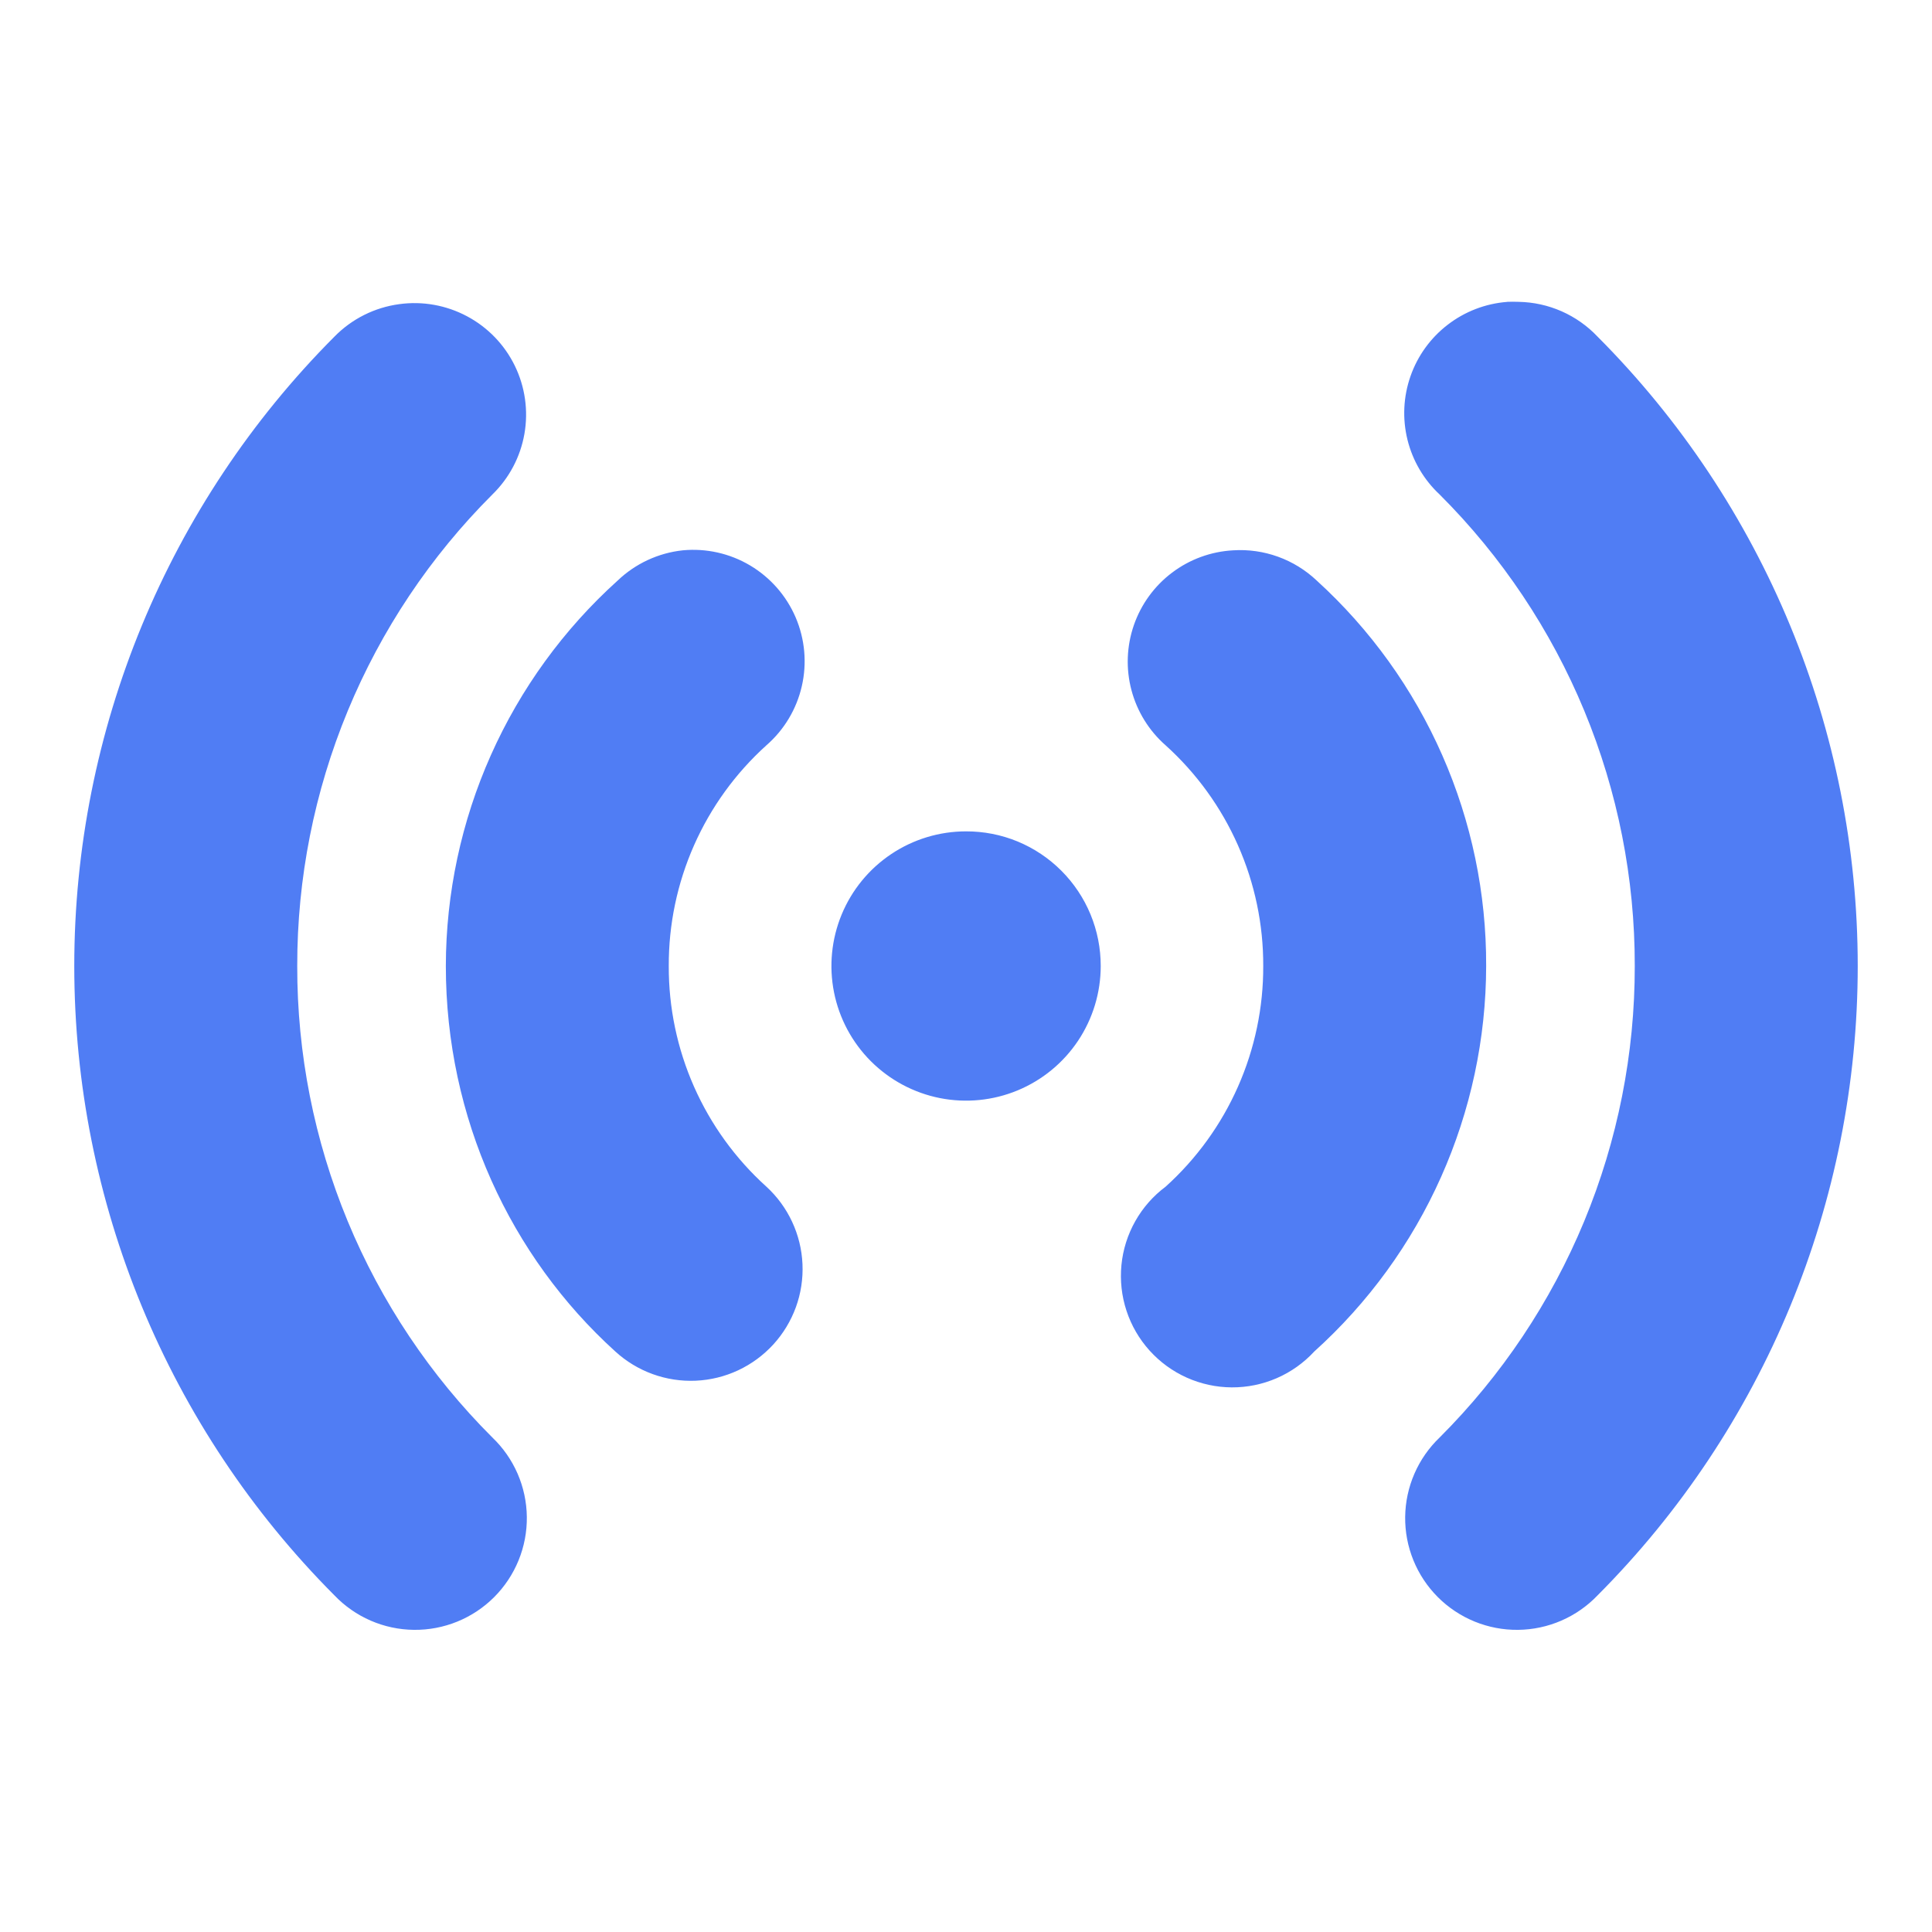 <svg width="86" height="86" viewBox="0 0 86 86" fill="none" xmlns="http://www.w3.org/2000/svg">
<path d="M67.083 13.439C66.123 13.514 65.205 13.867 64.442 14.455C63.678 15.042 63.102 15.84 62.785 16.749C62.467 17.659 62.421 18.641 62.652 19.576C62.883 20.512 63.382 21.359 64.087 22.016C66.845 24.769 69.032 28.04 70.523 31.641C72.013 35.242 72.776 39.103 72.769 43C72.774 46.897 72.01 50.757 70.52 54.358C69.03 57.959 66.844 61.23 64.087 63.984C63.608 64.442 63.225 64.99 62.961 65.598C62.697 66.205 62.557 66.86 62.549 67.522C62.541 68.185 62.666 68.842 62.916 69.455C63.166 70.069 63.536 70.626 64.005 71.095C64.473 71.563 65.031 71.933 65.644 72.183C66.258 72.433 66.915 72.558 67.577 72.55C68.24 72.543 68.894 72.403 69.502 72.139C70.109 71.875 70.658 71.492 71.115 71.013C78.53 63.576 82.694 53.502 82.694 43C82.694 32.498 78.53 22.424 71.115 14.987C70.662 14.508 70.117 14.124 69.514 13.857C68.91 13.591 68.259 13.448 67.599 13.436C67.427 13.429 67.255 13.429 67.083 13.436V13.439ZM17.779 13.538C16.679 13.684 15.66 14.194 14.885 14.987C7.47 22.424 3.306 32.498 3.306 43C3.306 53.502 7.47 63.576 14.885 71.013C15.342 71.492 15.891 71.875 16.498 72.139C17.106 72.403 17.76 72.543 18.423 72.55C19.085 72.558 19.742 72.433 20.356 72.183C20.97 71.933 21.527 71.563 21.995 71.095C22.464 70.626 22.834 70.069 23.084 69.455C23.334 68.842 23.459 68.185 23.451 67.522C23.444 66.86 23.303 66.205 23.04 65.598C22.775 64.99 22.393 64.442 21.913 63.984C19.155 61.231 16.968 57.96 15.477 54.359C13.987 50.758 13.224 46.897 13.231 43C13.226 39.103 13.99 35.243 15.48 31.642C16.97 28.041 19.156 24.77 21.913 22.016C22.663 21.288 23.164 20.341 23.344 19.311C23.524 18.281 23.374 17.221 22.916 16.281C22.457 15.341 21.714 14.571 20.791 14.079C19.869 13.587 18.815 13.396 17.779 13.538ZM30.391 24.497C29.303 24.614 28.285 25.087 27.494 25.843C25.091 28.01 23.169 30.656 21.852 33.611C20.535 36.566 19.851 39.765 19.846 43C19.846 49.774 22.724 55.933 27.391 60.16C27.873 60.601 28.438 60.943 29.052 61.166C29.666 61.389 30.318 61.489 30.971 61.46C31.624 61.431 32.265 61.274 32.857 60.997C33.449 60.72 33.98 60.33 34.422 59.848C34.863 59.366 35.204 58.801 35.428 58.187C35.651 57.573 35.75 56.921 35.721 56.268C35.692 55.615 35.535 54.974 35.258 54.382C34.982 53.79 34.591 53.258 34.109 52.817C32.737 51.578 31.641 50.062 30.893 48.371C30.145 46.679 29.762 44.849 29.769 43C29.762 41.15 30.146 39.319 30.894 37.627C31.642 35.935 32.739 34.419 34.112 33.179C34.905 32.49 35.458 31.566 35.692 30.542C35.927 29.518 35.83 28.446 35.416 27.48C35.001 26.515 34.291 25.706 33.388 25.169C32.484 24.633 31.437 24.398 30.391 24.497ZM54.888 24.497C53.904 24.551 52.958 24.897 52.172 25.491C51.385 26.084 50.793 26.899 50.471 27.831C50.15 28.762 50.112 29.768 50.365 30.721C50.617 31.673 51.147 32.529 51.888 33.179C53.261 34.419 54.358 35.935 55.106 37.627C55.854 39.319 56.238 41.15 56.231 43C56.238 44.85 55.854 46.681 55.106 48.373C54.358 50.065 53.261 51.581 51.888 52.821C51.335 53.233 50.874 53.757 50.535 54.358C50.196 54.959 49.986 55.624 49.919 56.311C49.852 56.998 49.928 57.691 50.144 58.346C50.359 59.002 50.709 59.605 51.171 60.117C51.633 60.63 52.197 61.041 52.827 61.323C53.456 61.605 54.138 61.753 54.828 61.757C55.518 61.761 56.201 61.621 56.834 61.346C57.467 61.071 58.035 60.667 58.503 60.16C60.907 57.993 62.83 55.347 64.147 52.391C65.465 49.435 66.149 46.236 66.154 43C66.166 39.771 65.501 36.575 64.201 33.62C62.902 30.664 60.997 28.013 58.609 25.84C58.114 25.373 57.528 25.012 56.888 24.781C56.248 24.55 55.567 24.453 54.888 24.497ZM43 37.007C41.815 37.007 40.656 37.359 39.671 38.018C38.686 38.677 37.918 39.613 37.465 40.709C37.012 41.804 36.894 43.009 37.125 44.171C37.357 45.334 37.928 46.401 38.766 47.239C39.605 48.077 40.673 48.648 41.835 48.879C42.998 49.11 44.203 48.991 45.298 48.537C46.393 48.083 47.329 47.315 47.987 46.33C48.645 45.344 48.997 44.185 48.997 43C48.998 42.212 48.844 41.432 48.543 40.704C48.242 39.975 47.8 39.314 47.243 38.757C46.686 38.2 46.025 37.758 45.297 37.457C44.568 37.156 43.788 37.005 43 37.007Z" fill="#507DF4"/>
</svg>
